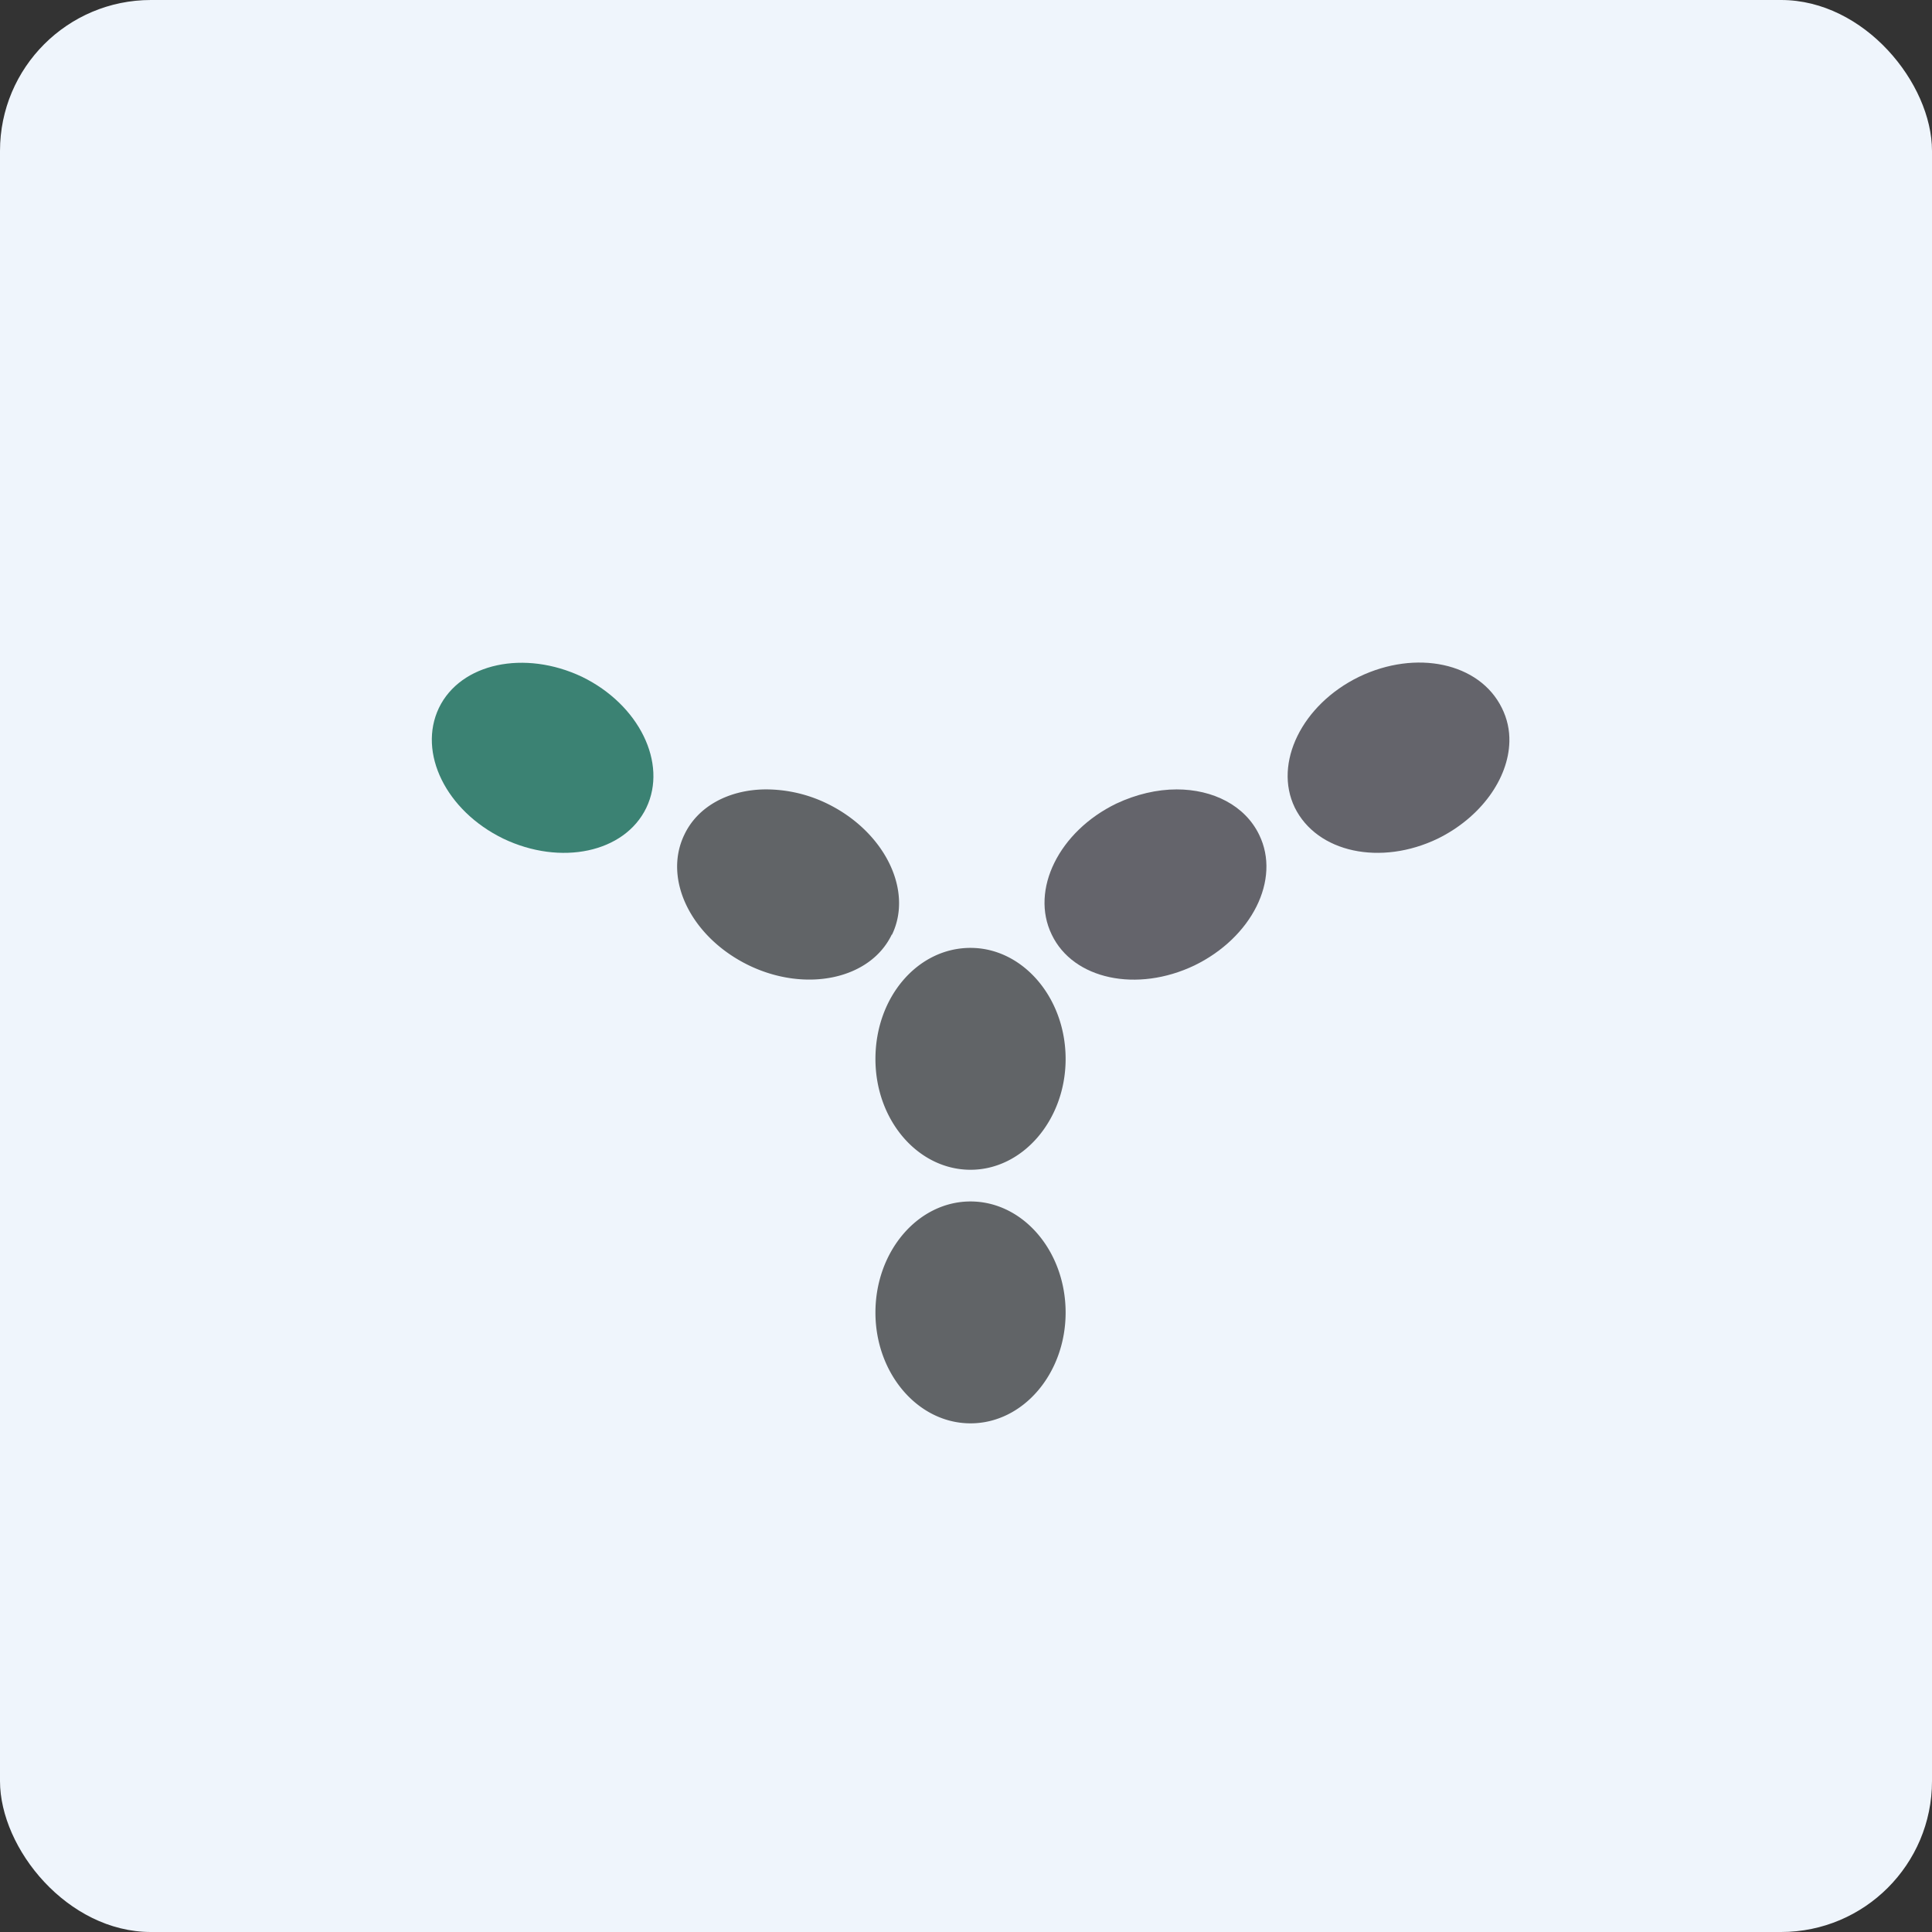 <!-- by FastBull --><svg xmlns="http://www.w3.org/2000/svg" width="64" height="64" viewBox="0 0 64 64"><rect x="0" y="0" width="64" height="64" fill="#333333" stroke="none"/><rect x="0" y="0" width="64" height="64" rx="5" ry="5" fill="#eff5fc" /><path fill="#eff5fc" d="M 2.75,2 L 61.55,2 L 61.55,60.80 L 2.75,60.80 L 2.75,2" /><path d="M 32.15,47.15 C 33.89,47.15 35.30,45.50 35.30,43.48 C 35.30,41.45 33.89,39.80 32.15,39.80 C 30.41,39.80 29,41.45 29,43.48 C 29,45.50 30.41,47.15 32.15,47.15 M 32.15,38.75 C 33.88,38.75 35.30,37.10 35.30,35.08 C 35.30,33.05 33.88,31.40 32.15,31.40 C 30.40,31.40 29,33.03 29,35.08 C 29,37.12 30.42,38.75 32.15,38.75 M 29.55,30.96 C 30.26,29.48 29.29,27.54 27.40,26.62 A 4.64,4.64 0 0,0 25.32,26.15 C 24.15,26.17 23.12,26.70 22.67,27.65 C 21.95,29.14 22.91,31.06 24.81,31.98 C 26.70,32.89 28.83,32.44 29.54,30.96 L 29.55,30.96" fill="#616467" /><path d="M 21.41,26.76 C 22.12,25.28 21.17,23.34 19.28,22.42 C 17.38,21.52 15.26,21.96 14.54,23.45 C 13.83,24.94 14.78,26.86 16.67,27.78 C 18.57,28.69 20.69,28.25 21.41,26.76 L 21.41,26.76" fill="#3b8273" /><path d="M 34.84,30.96 C 34.12,29.48 35.08,27.54 36.98,26.62 C 37.64,26.31 38.33,26.15 38.98,26.15 C 40.18,26.15 41.24,26.68 41.71,27.65 C 42.44,29.14 41.46,31.06 39.57,31.98 C 37.67,32.89 35.55,32.45 34.84,30.96 L 34.84,30.96 M 42.89,26.75 C 42.18,25.28 43.13,23.34 45.02,22.42 C 46.91,21.51 49.01,21.95 49.75,23.45 C 49.93,23.81 50.01,24.19 50,24.57 C 49.97,25.80 49.05,27.08 47.63,27.78 C 45.74,28.69 43.63,28.25 42.89,26.75 L 42.89,26.75" fill="#64646b" /></svg>
